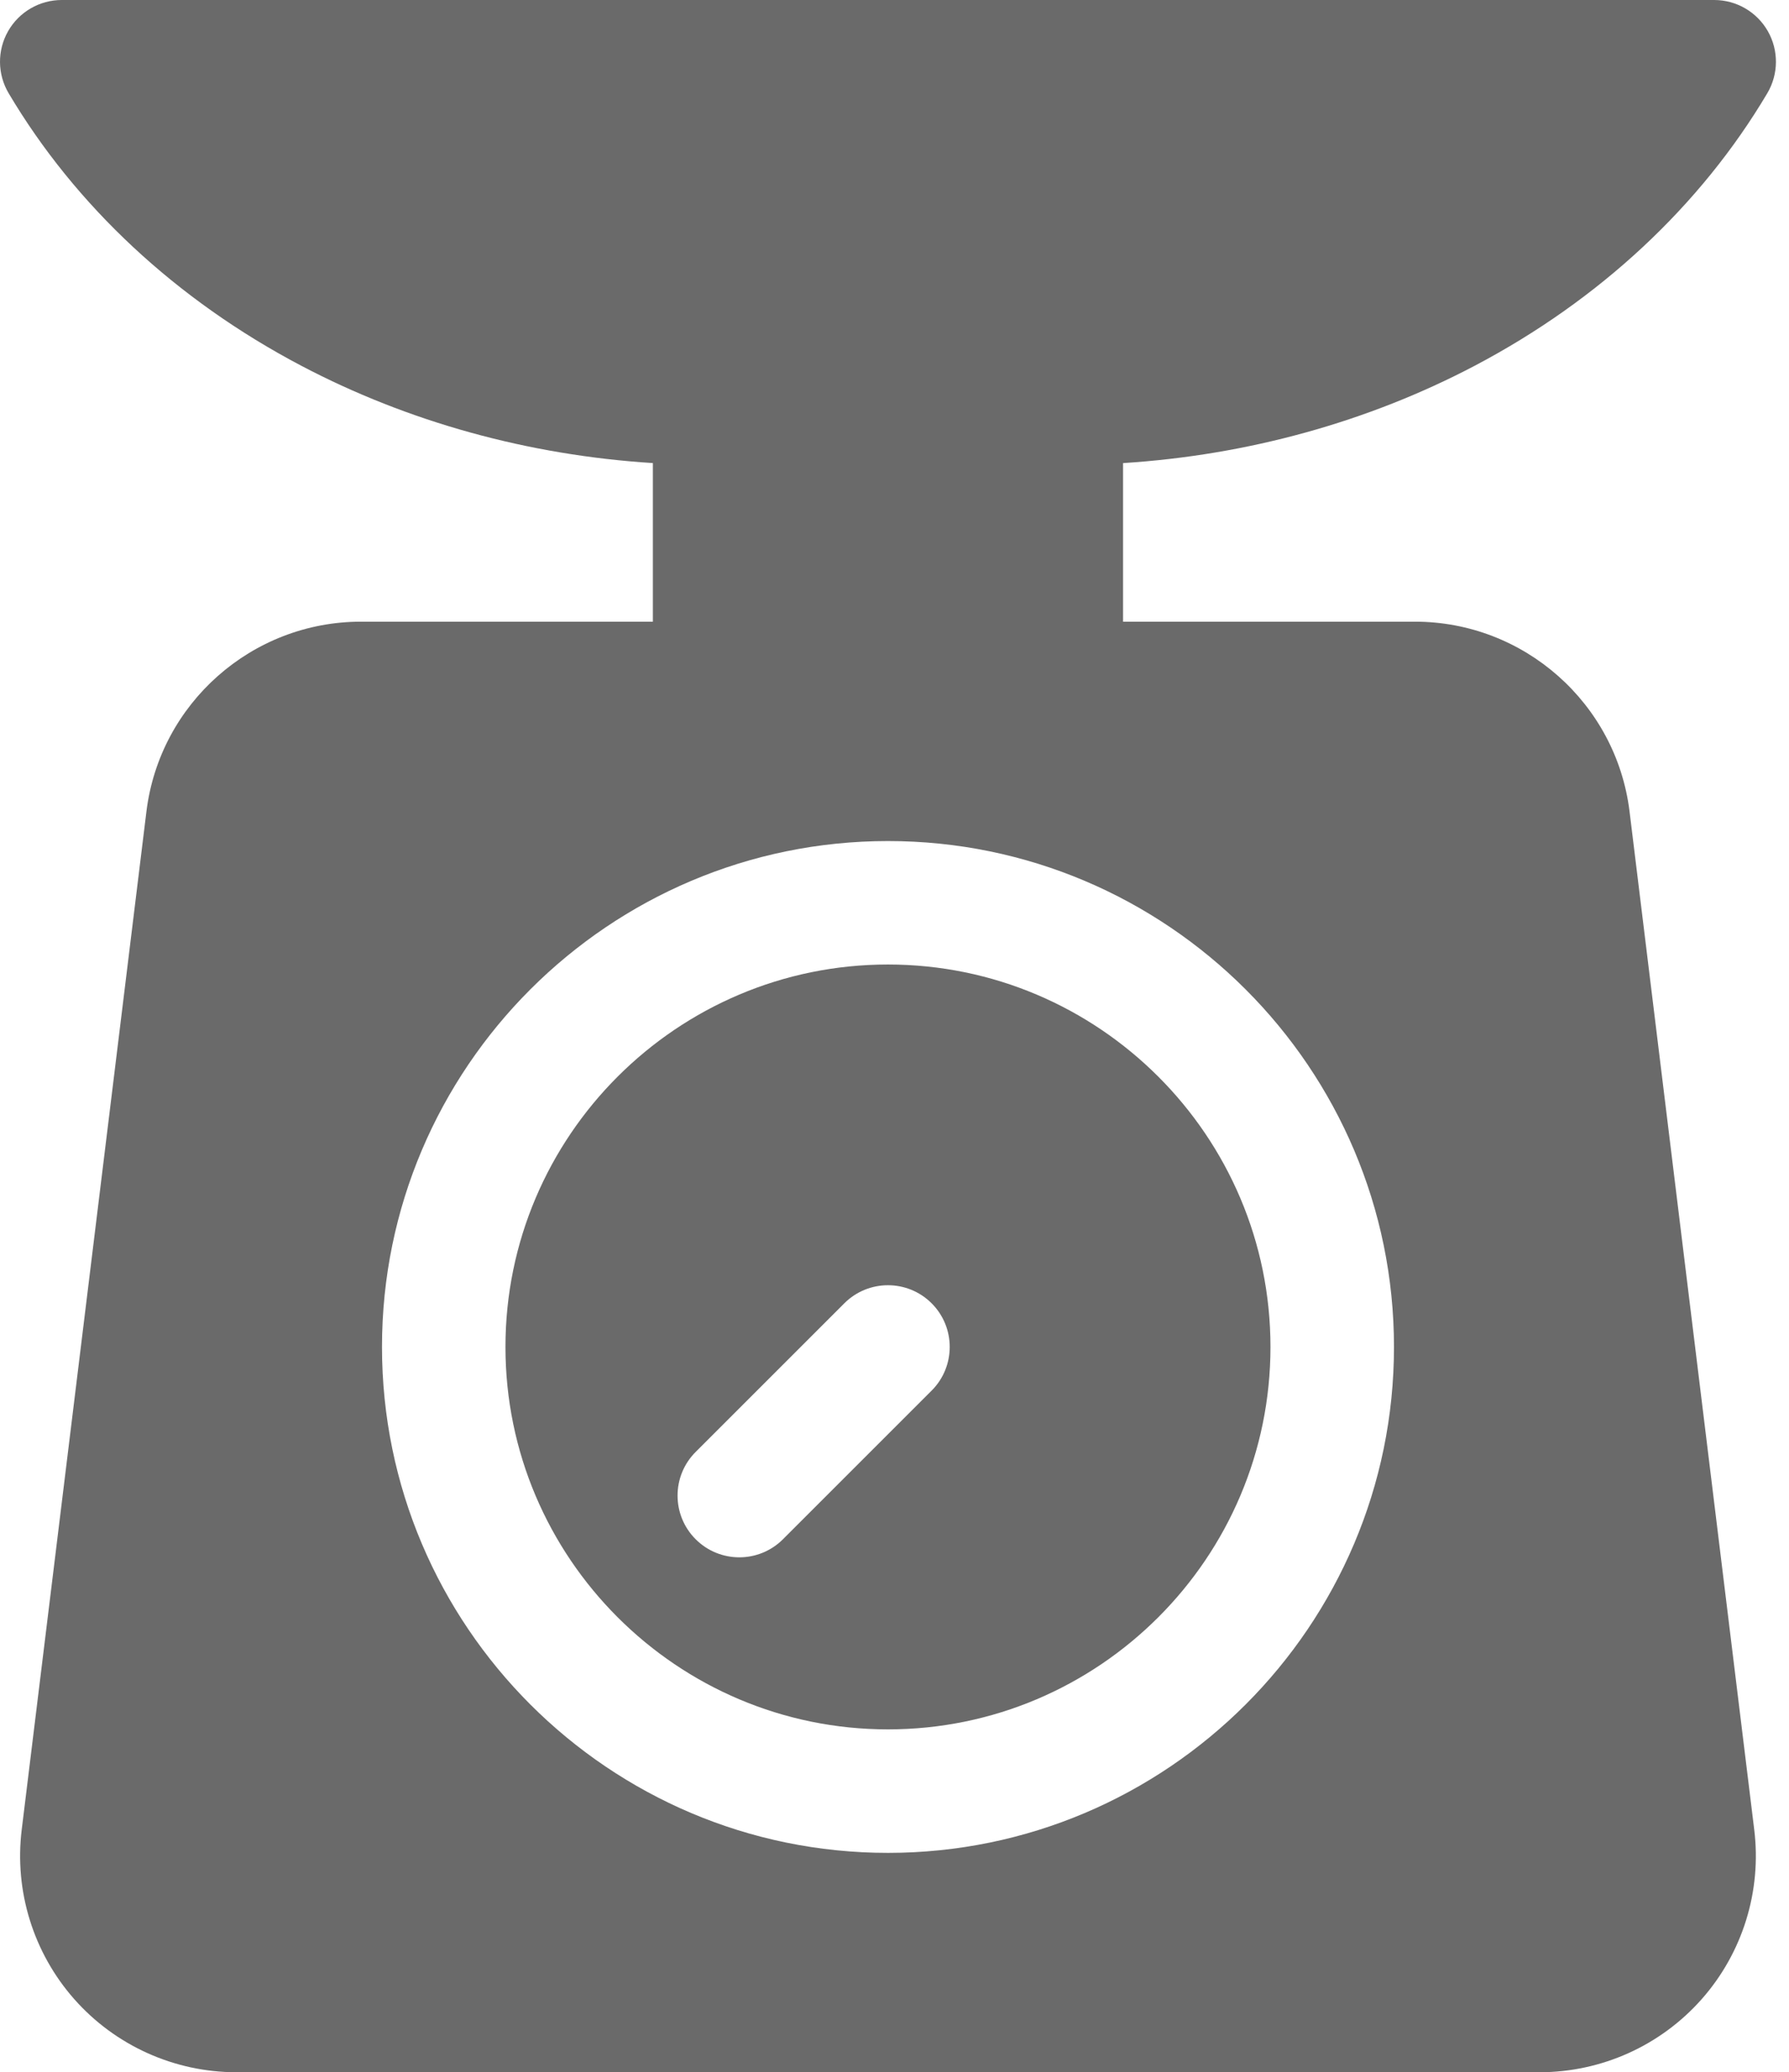 <svg width="82" height="95" viewBox="0 0 82 95" fill="none" xmlns="http://www.w3.org/2000/svg">
<path d="M67.603 16.763C73.312 13.755 77.947 9.436 81.006 4.273C81.524 3.398 81.533 2.312 81.03 1.429C80.527 0.546 79.588 0 78.571 0H2.83C1.813 0 0.875 0.546 0.371 1.429C-0.132 2.312 -0.123 3.398 0.395 4.273C3.454 9.436 8.089 13.755 13.799 16.762C18.702 19.345 24.229 20.87 29.925 21.229V28.5H16.549C11.548 28.5 7.319 32.243 6.711 37.207L0.995 83.883C0.65 86.699 1.531 89.532 3.411 91.657C5.291 93.781 7.997 95 10.834 95H70.569C73.406 95 76.111 93.781 77.991 91.657C79.872 89.533 80.752 86.699 80.407 83.883L74.692 37.207C74.084 32.243 69.855 28.5 64.854 28.5H51.476V21.23C57.172 20.87 62.7 19.345 67.603 16.763ZM63.894 61.75C63.894 74.538 53.49 84.943 40.701 84.943C27.913 84.943 17.509 74.538 17.509 61.75C17.509 48.961 27.913 38.557 40.701 38.557C53.49 38.557 63.894 48.961 63.894 61.75Z" fill="#6A6A6A"/>
<path d="M40.7 44.217C31.033 44.217 23.168 52.082 23.168 61.75C23.168 71.417 31.033 79.282 40.7 79.282C50.368 79.282 58.233 71.417 58.233 61.75C58.233 52.082 50.368 44.217 40.7 44.217ZM42.702 63.751L35.888 70.565C35.335 71.118 34.611 71.394 33.887 71.394C33.163 71.394 32.438 71.118 31.886 70.565C30.78 69.46 30.78 67.668 31.886 66.563L38.7 59.749C39.805 58.644 41.597 58.644 42.702 59.749C43.807 60.854 43.807 62.646 42.702 63.751Z" fill="#6A6A6A"/>
</svg>
